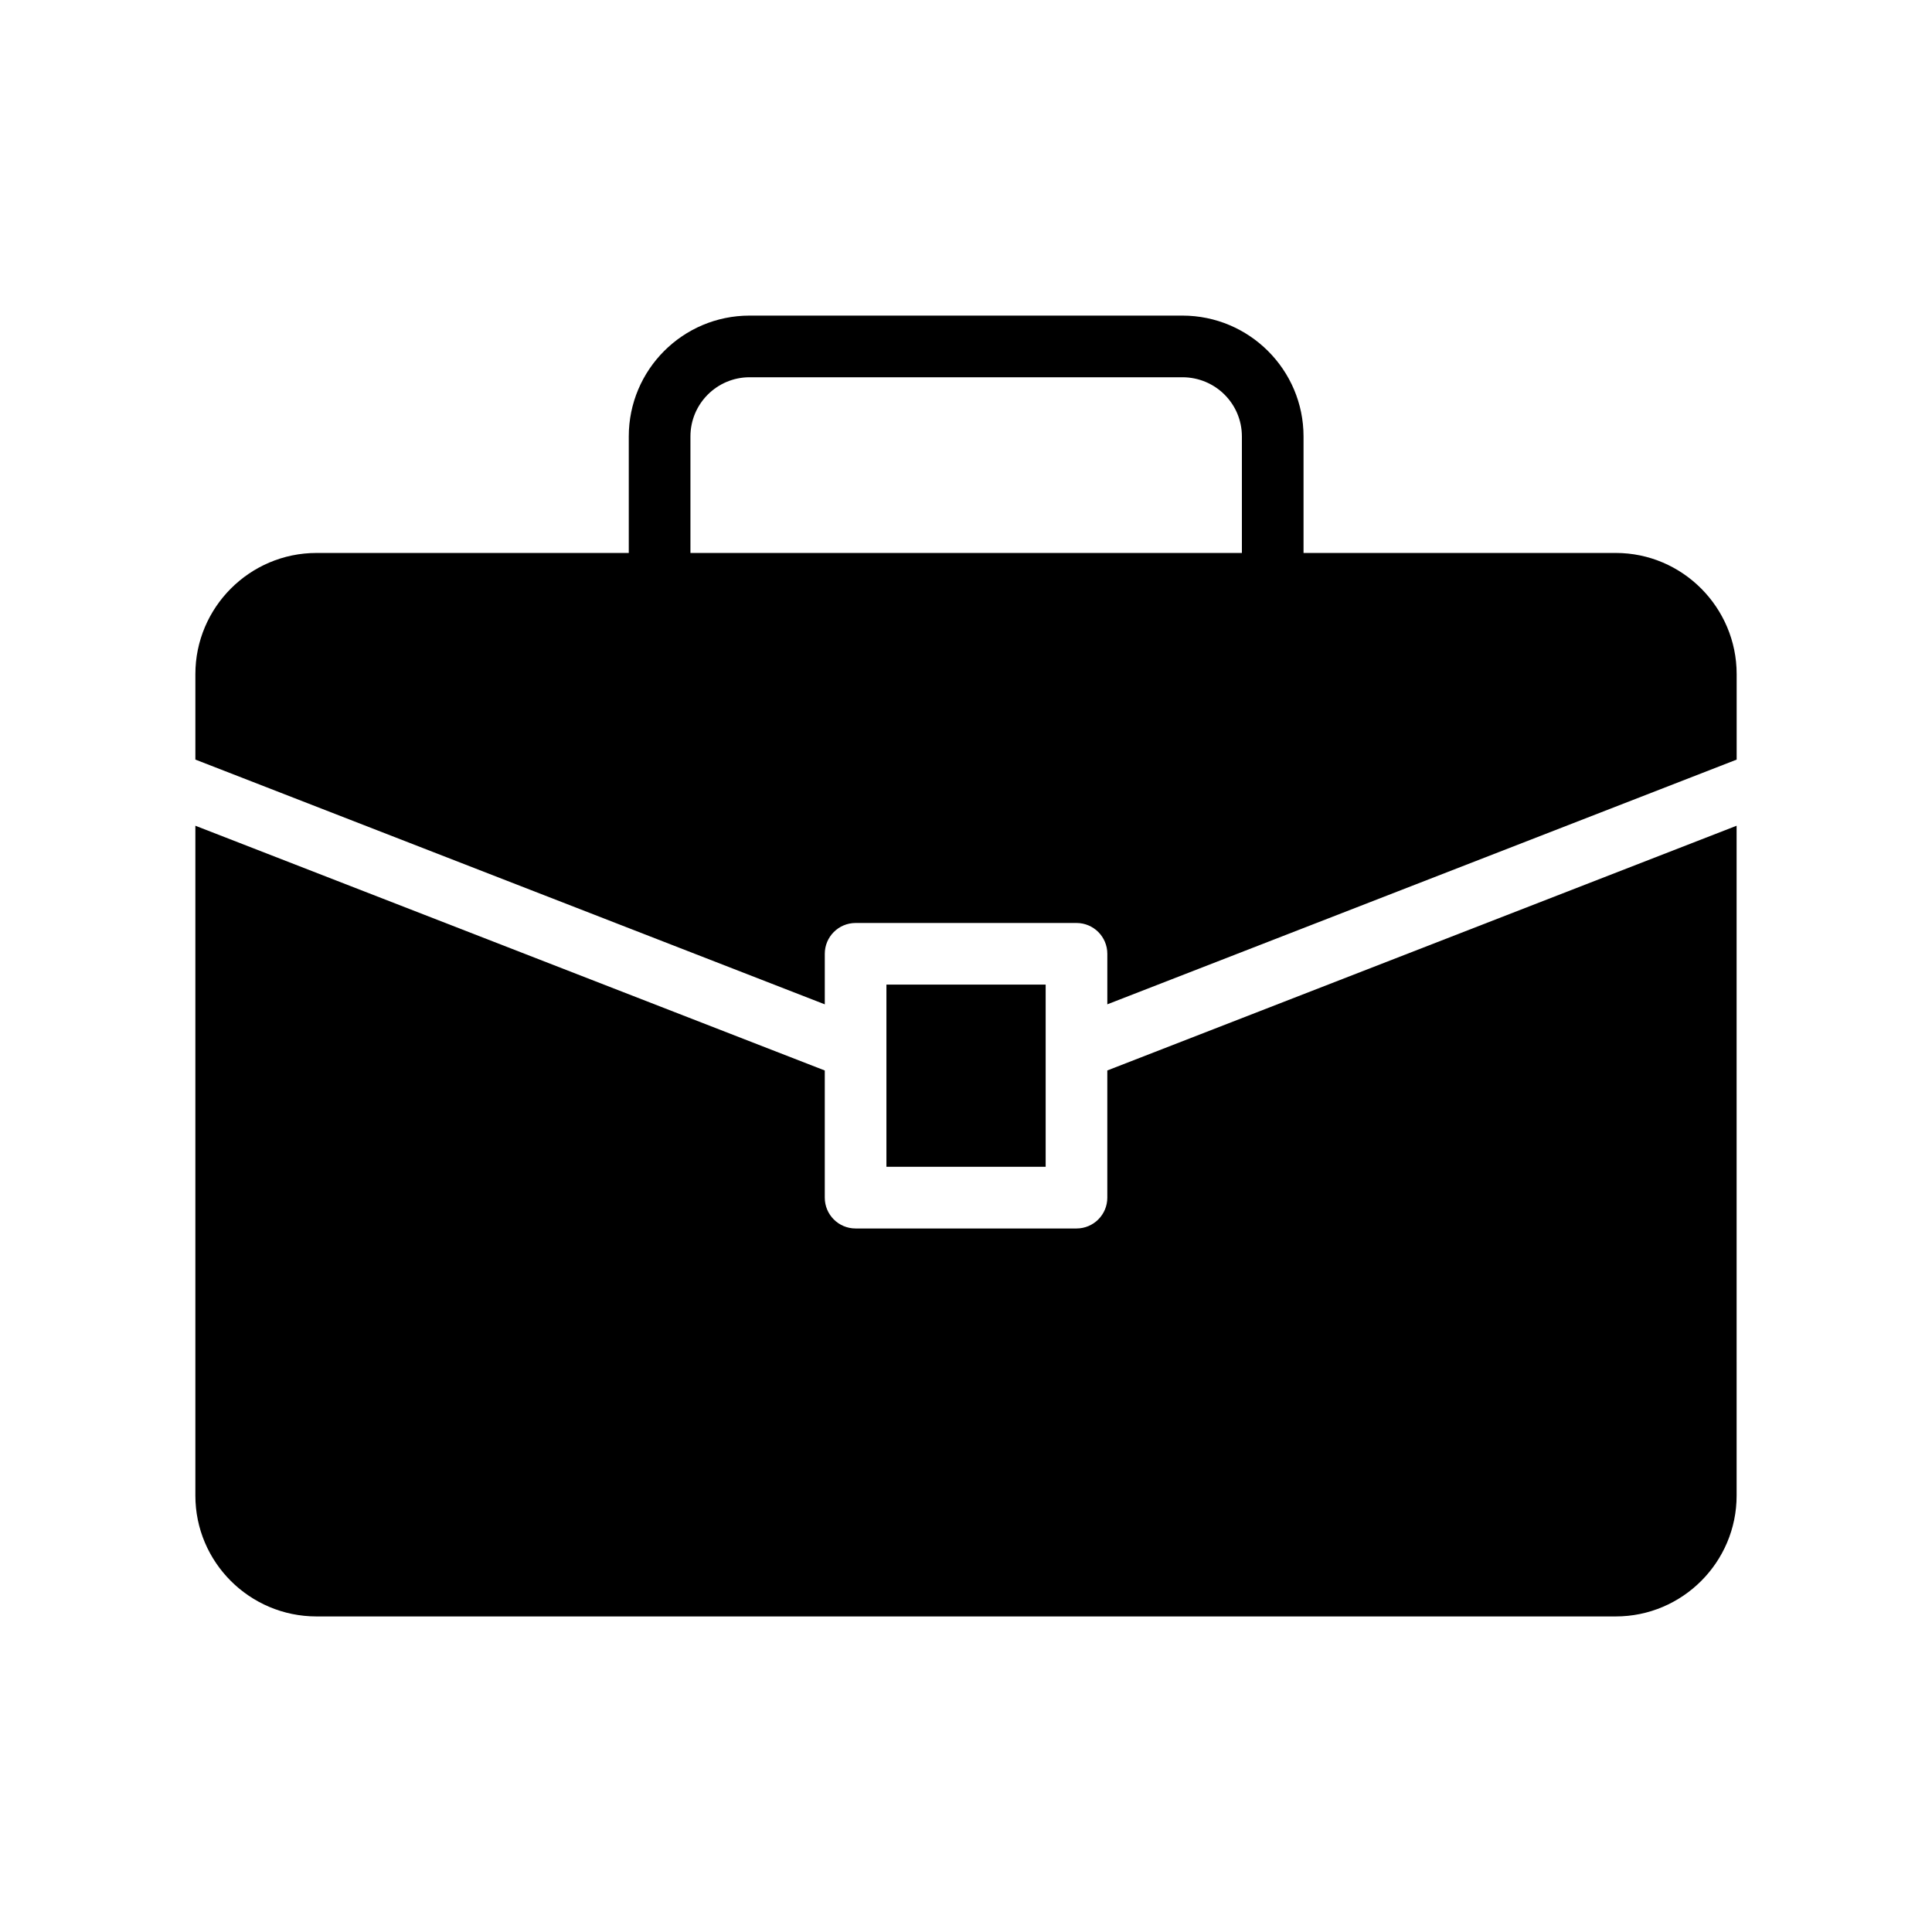 <?xml version="1.0" encoding="UTF-8"?>
<!-- Uploaded to: SVG Repo, www.svgrepo.com, Generator: SVG Repo Mixer Tools -->
<svg fill="#000000" width="800px" height="800px" version="1.1" viewBox="144 144 512 512" xmlns="http://www.w3.org/2000/svg">
 <g>
  <path d="m572.2 290.54h-82.75v-30.879c0-17.645-14.379-32.023-32.105-32.023h-114.69c-17.727 0-32.023 14.379-32.023 32.023v30.879h-82.75c-17.727 0-32.105 14.461-32.105 32.105v22.652l166.8 64.863v-13.391c0-4.512 3.652-8.168 8.168-8.168h58.539c4.516 0 8.168 3.656 8.168 8.168v13.387l166.78-64.852v-22.66c0-17.648-14.375-32.105-32.023-32.105zm-99.086 0h-146.14v-30.879c0-8.66 7.027-15.684 15.684-15.684h114.69c8.742 0 15.766 7.023 15.766 15.684z"/>
  <path d="m437.45 461.39c0 4.512-3.652 8.168-8.168 8.168h-58.539c-4.516 0-8.168-3.656-8.168-8.168v-33.699l-166.8-64.863v177.52c0 17.645 14.379 32.023 32.105 32.023h344.32c17.645 0 32.023-14.379 32.023-32.023l-0.004-177.52-166.77 64.855z"/>
  <path d="m421.11 421.84v-16.91h-42.199v48.281h42.199z"/>
 </g>
</svg>